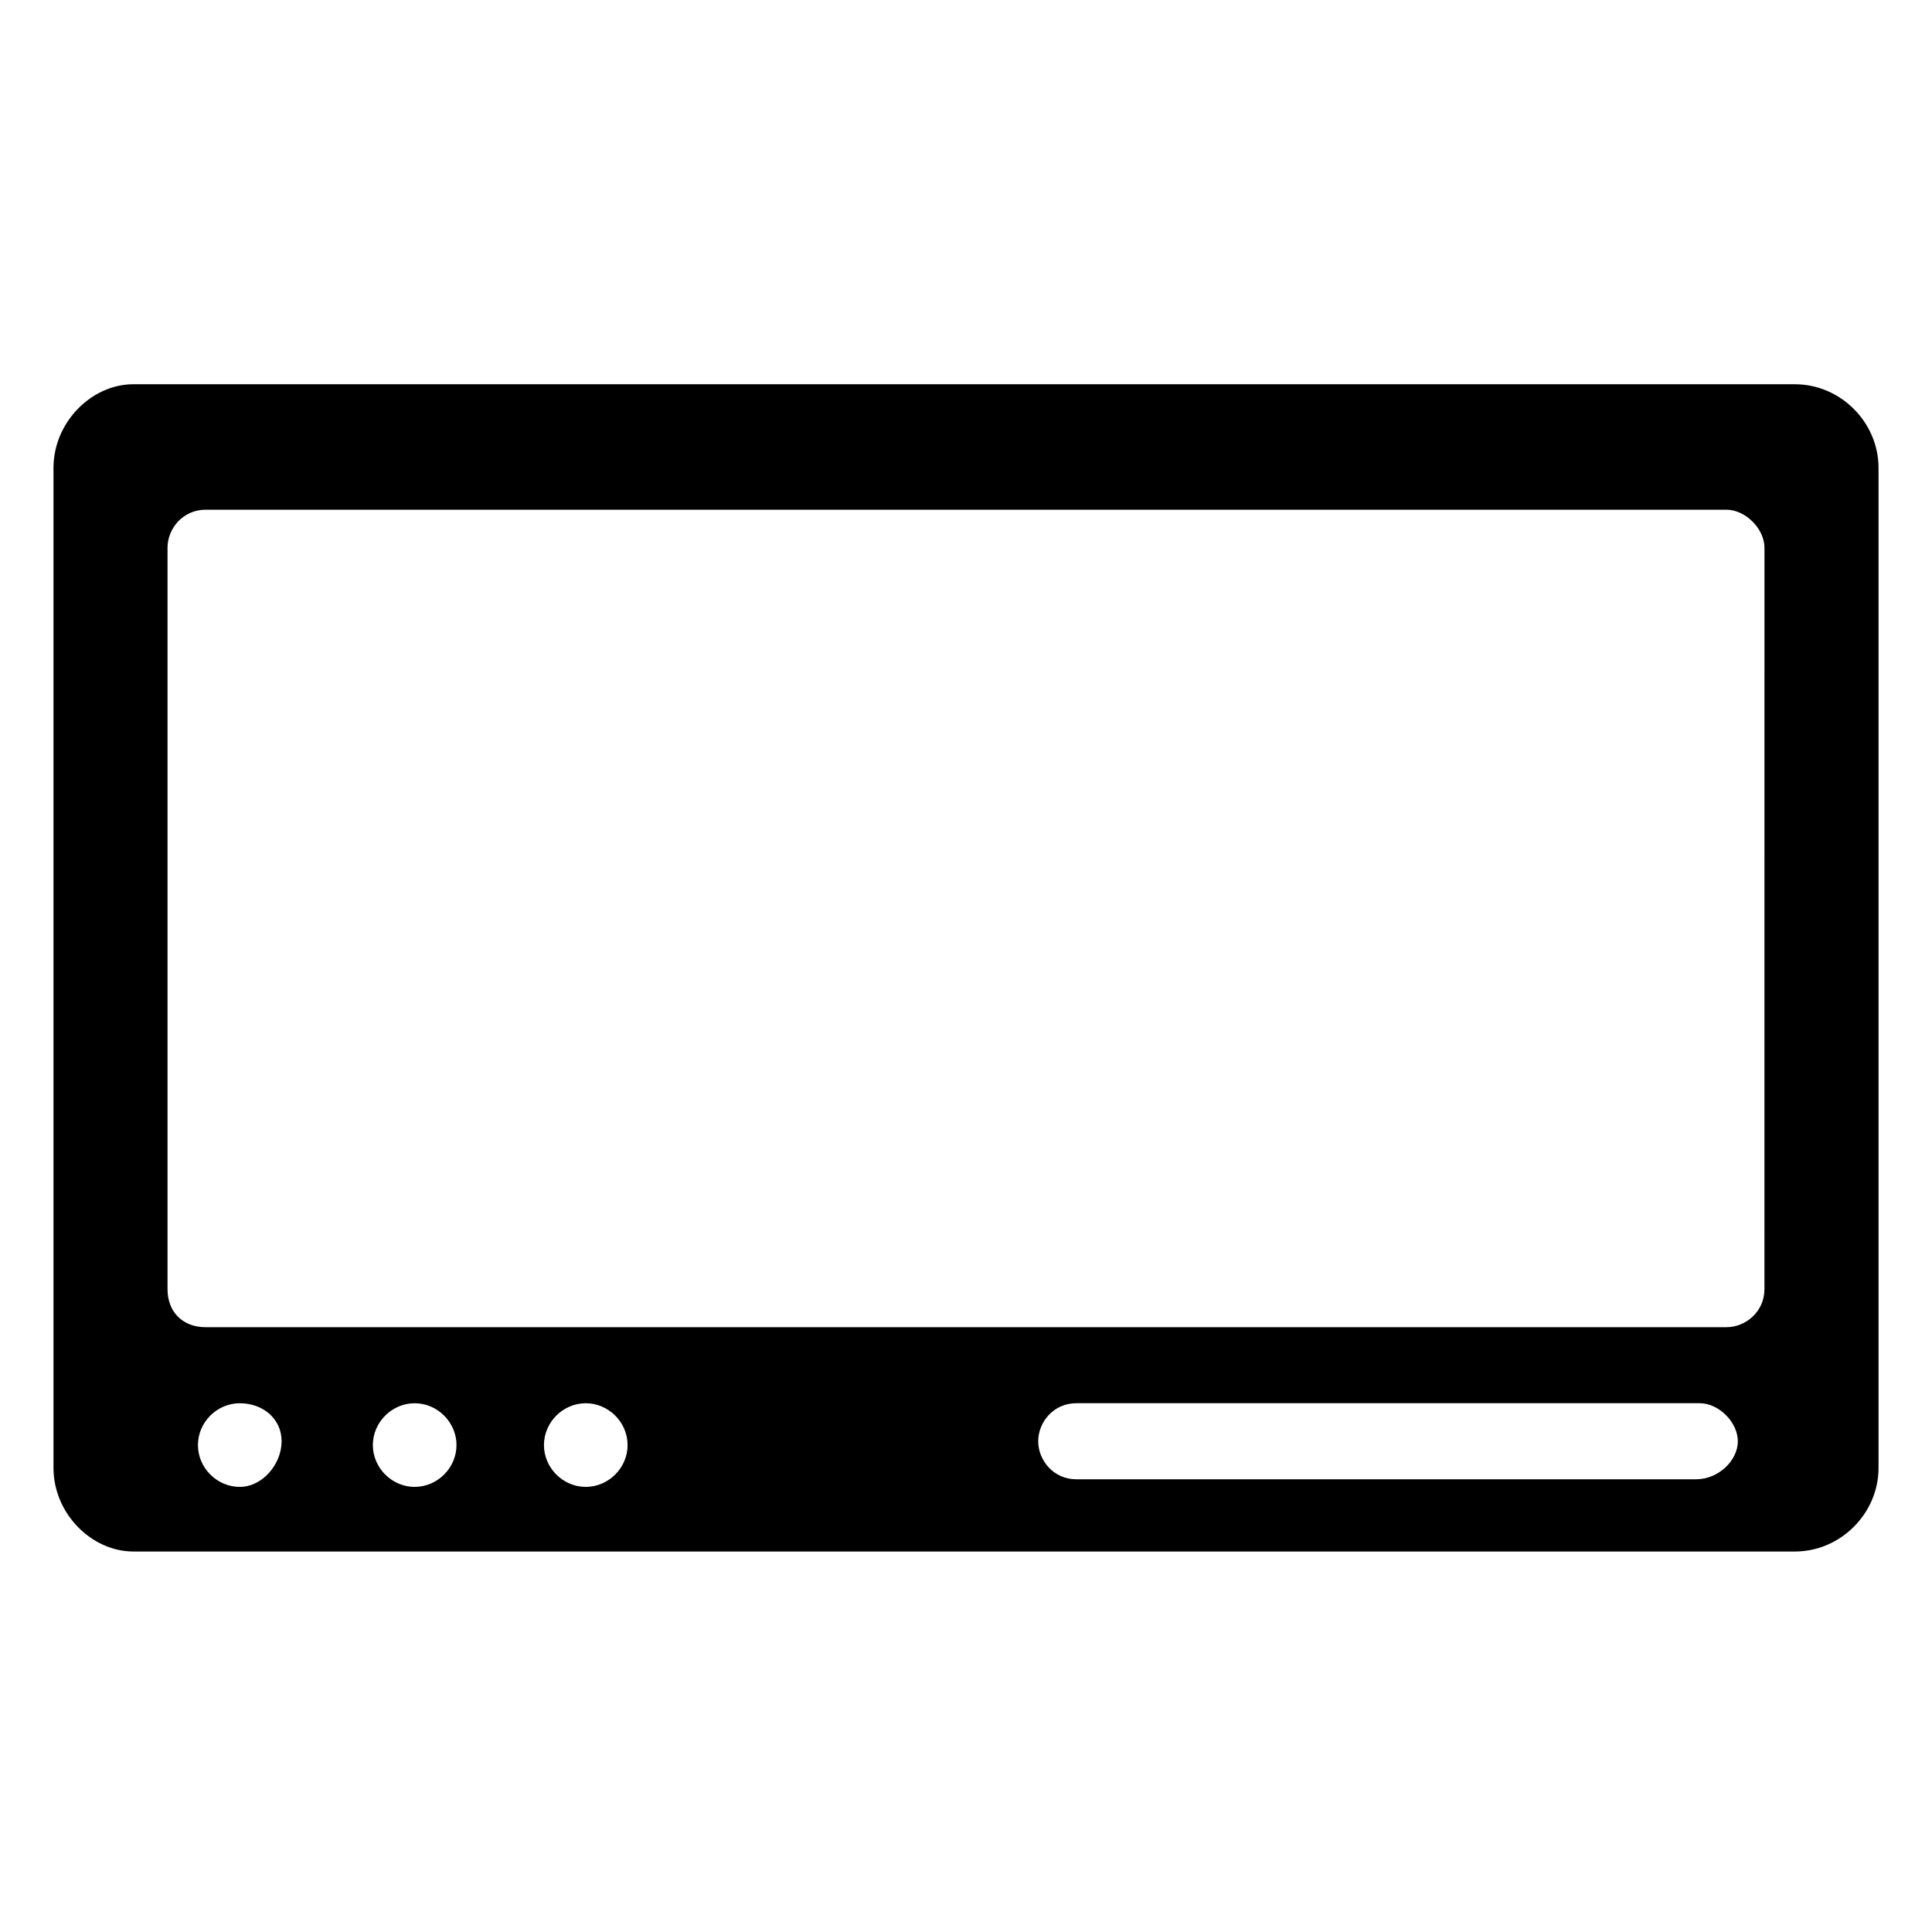 <?xml version="1.0" encoding="UTF-8"?>
<!-- Uploaded to: SVG Repo, www.svgrepo.com, Generator: SVG Repo Mixer Tools -->
<svg fill="#000000" width="800px" height="800px" version="1.1" viewBox="144 144 512 512" xmlns="http://www.w3.org/2000/svg">
 <path d="m619.66 245.83h-440.33c-11.082 0-21.156 10.078-21.156 22.168v265c0 12.09 10.078 22.168 21.16 22.168h440.33c12.09 0 22.168-10.078 22.168-22.168v-265c0-12.09-10.078-22.168-22.168-22.168zm-412.12 292.21c-6.047 0-11.082-5.039-11.082-11.082 0-6.047 5.039-11.082 11.082-11.082 6.047-0.004 11.086 4.027 11.086 10.07 0 6.047-5.039 12.094-11.086 12.094zm46.352 0c-6.047 0-11.082-5.039-11.082-11.082 0-6.047 5.039-11.082 11.082-11.082 6.047 0 11.082 5.039 11.082 11.082 0 6.043-5.035 11.082-11.082 11.082zm45.344 0c-6.047 0-11.082-5.039-11.082-11.082 0-6.047 5.039-11.082 11.082-11.082 6.047 0 11.082 5.039 11.082 11.082 0 6.043-5.039 11.082-11.082 11.082zm294.22-2.016h-164.24c-6.047 0-10.078-5.039-10.078-10.078 0-5.039 4.031-10.078 10.078-10.078h165.25c5.039 0 10.078 5.039 10.078 10.078 0 5.039-5.039 10.078-11.086 10.078zm18.137-50.383c0 6.047-5.039 10.078-10.078 10.078h-403.04c-6.047 0-10.078-4.031-10.078-10.078v-196.48c0-5.039 4.031-10.078 10.078-10.078h403.05c5.039 0 10.078 5.039 10.078 10.078z"/>
</svg>